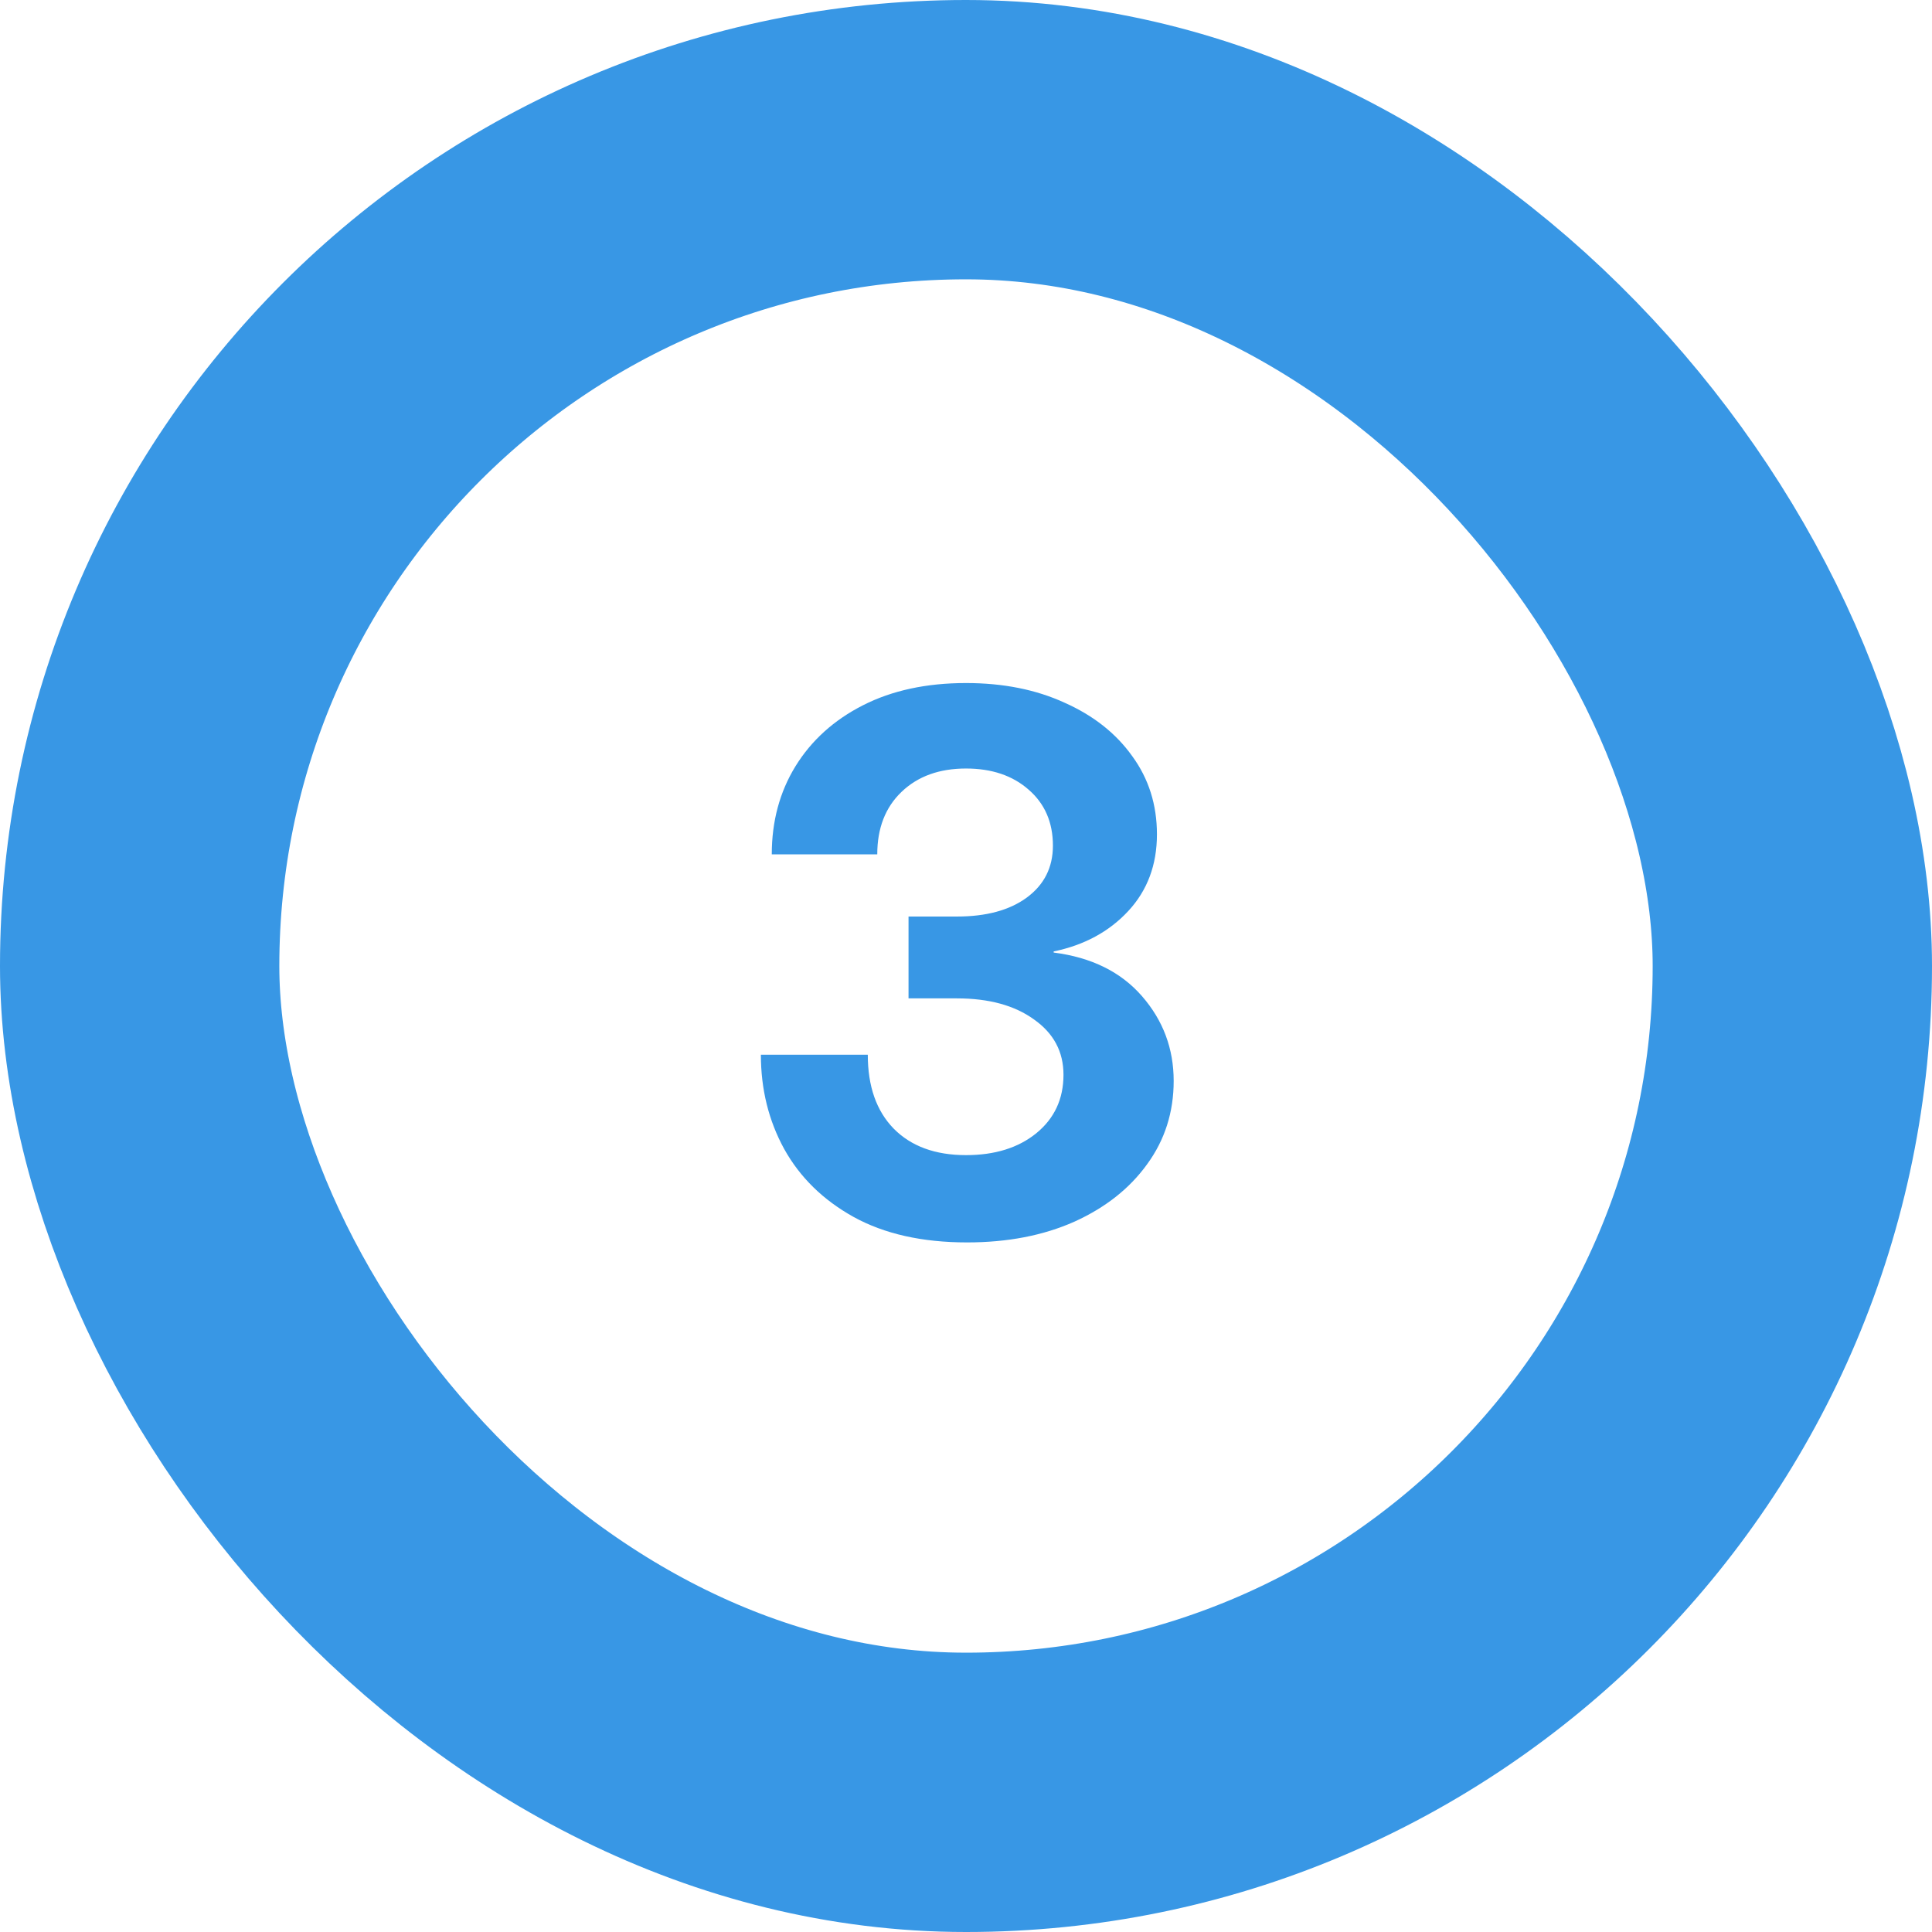 <svg width="83" height="83" viewBox="0 0 83 83" fill="none" xmlns="http://www.w3.org/2000/svg">
<rect x="6" y="6" width="71" height="71" rx="35.5" stroke="#3897E5" stroke-width="12"/>
<path d="M41.547 53.375C39.62 53.375 37.995 53.01 36.672 52.281C35.359 51.552 34.365 50.578 33.688 49.359C33.021 48.141 32.688 46.792 32.688 45.312H37.281C37.281 46.667 37.651 47.724 38.391 48.484C39.141 49.245 40.177 49.625 41.5 49.625C42.74 49.625 43.745 49.312 44.516 48.688C45.297 48.052 45.688 47.214 45.688 46.172C45.688 45.182 45.266 44.391 44.422 43.797C43.589 43.193 42.484 42.891 41.109 42.891H39.031V39.375H41.109C42.37 39.375 43.37 39.104 44.109 38.562C44.859 38.01 45.234 37.266 45.234 36.328C45.234 35.328 44.885 34.526 44.188 33.922C43.5 33.318 42.604 33.016 41.5 33.016C40.354 33.016 39.432 33.349 38.734 34.016C38.036 34.682 37.688 35.578 37.688 36.703H33.156C33.156 35.286 33.495 34.026 34.172 32.922C34.859 31.807 35.828 30.932 37.078 30.297C38.328 29.662 39.802 29.344 41.5 29.344C43.094 29.344 44.505 29.625 45.734 30.188C46.974 30.74 47.943 31.505 48.641 32.484C49.349 33.453 49.703 34.573 49.703 35.844C49.703 37.156 49.292 38.255 48.469 39.141C47.646 40.026 46.578 40.604 45.266 40.875V40.922C46.891 41.13 48.156 41.755 49.062 42.797C49.969 43.839 50.422 45.052 50.422 46.438C50.422 47.781 50.042 48.974 49.281 50.016C48.531 51.057 47.49 51.88 46.156 52.484C44.823 53.078 43.286 53.375 41.547 53.375Z" fill="#3897E5"/>
</svg>

